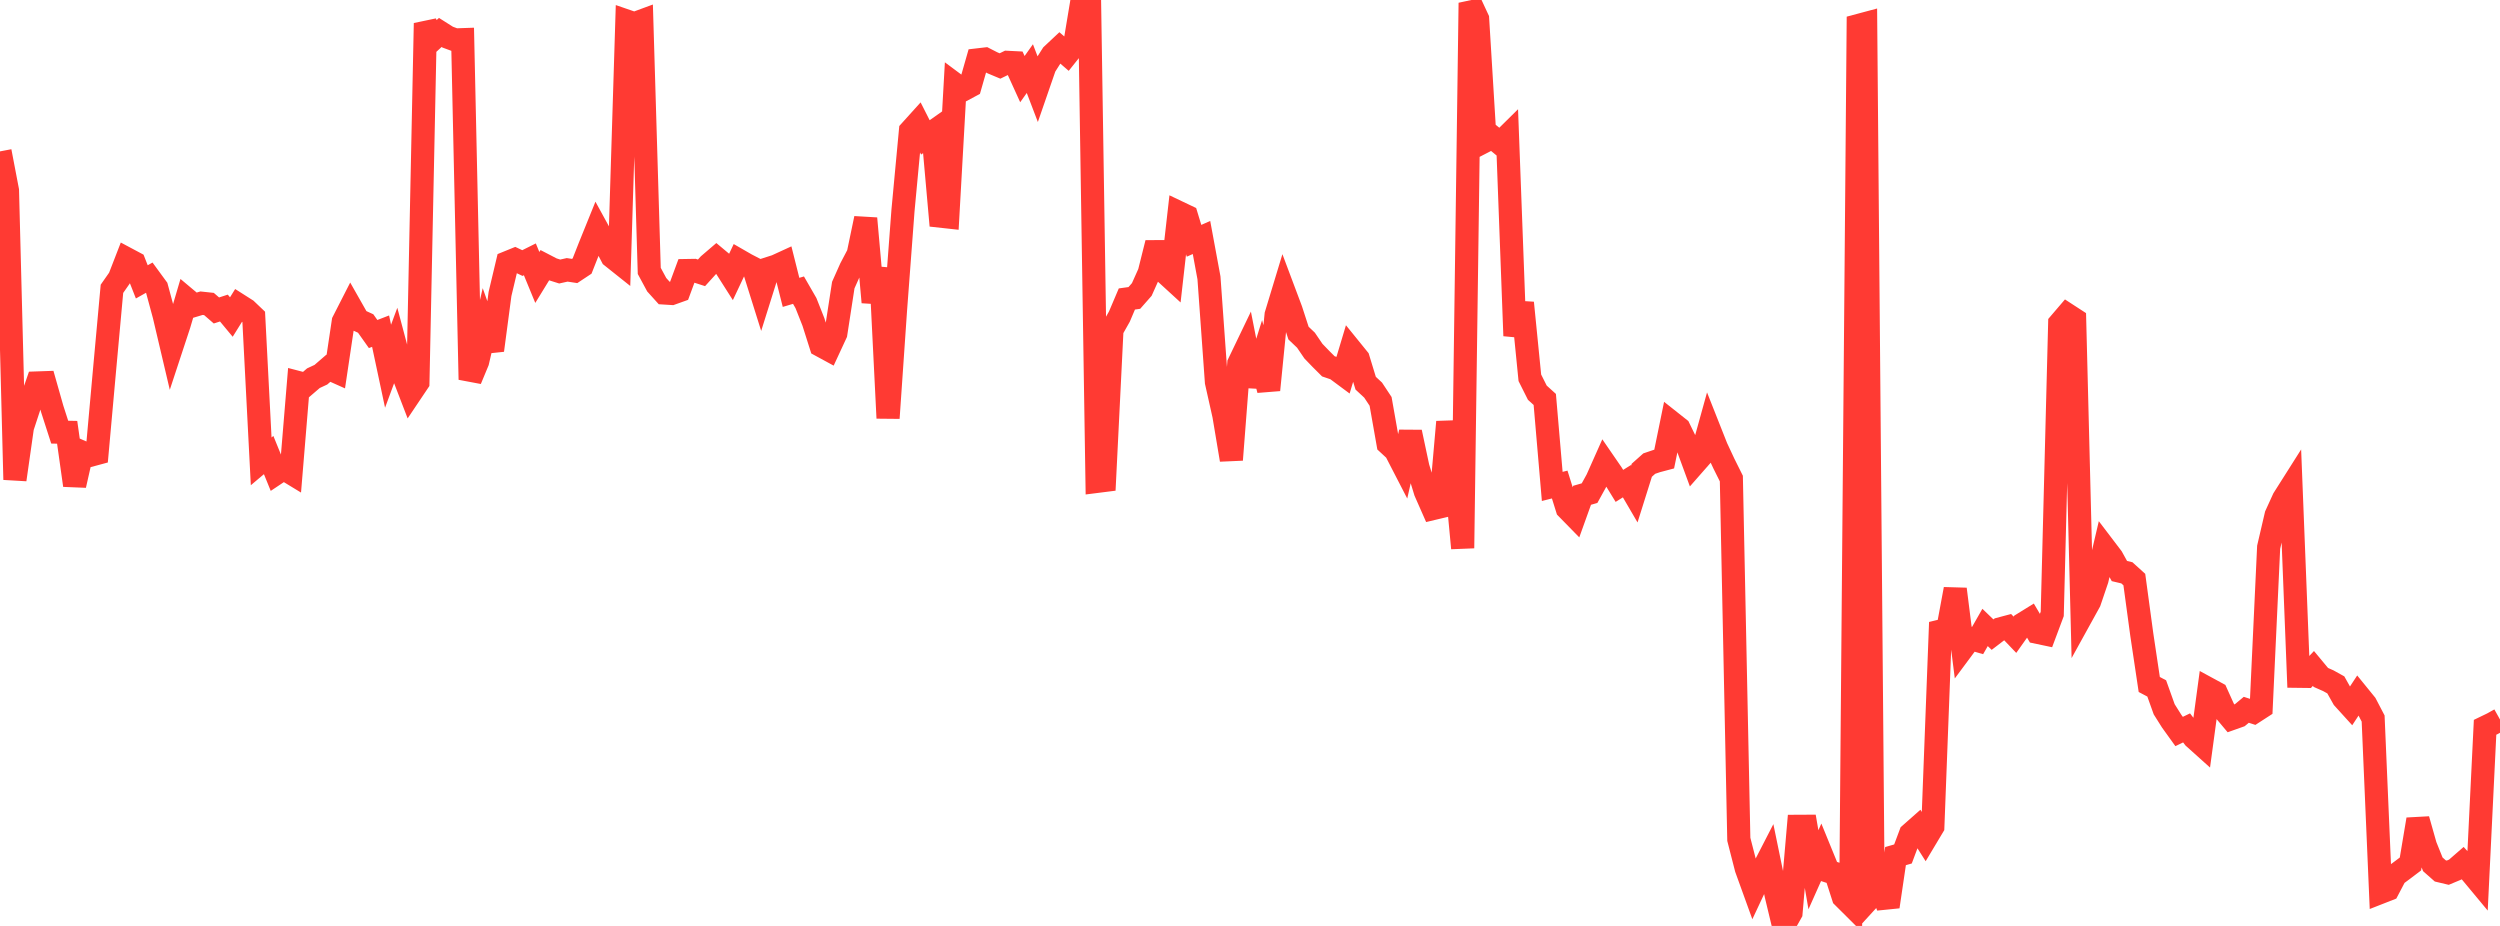 <?xml version="1.0" standalone="no"?>
<!DOCTYPE svg PUBLIC "-//W3C//DTD SVG 1.1//EN" "http://www.w3.org/Graphics/SVG/1.1/DTD/svg11.dtd">

<svg width="135" height="50" viewBox="0 0 135 50" preserveAspectRatio="none" 
  xmlns="http://www.w3.org/2000/svg"
  xmlns:xlink="http://www.w3.org/1999/xlink">


<polyline points="0.0, 8.175 0.403, 10.283 0.806, 25.901 1.209, 23.075 1.612, 21.848 2.015, 20.68 2.418, 20.666 2.821, 22.086 3.224, 23.336 3.627, 23.344 4.03, 26.205 4.433, 24.419 4.836, 24.594 5.239, 24.485 5.642, 20.014 6.045, 15.596 6.448, 15.02 6.851, 13.98 7.254, 14.195 7.657, 15.221 8.06, 14.994 8.463, 15.545 8.866, 17.035 9.269, 18.747 9.672, 17.523 10.075, 16.156 10.478, 16.494 10.881, 16.373 11.284, 16.416 11.687, 16.765 12.09, 16.635 12.493, 17.12 12.896, 16.473 13.299, 16.729 13.701, 17.112 14.104, 24.913 14.507, 24.573 14.91, 25.563 15.313, 25.294 15.716, 25.539 16.119, 20.663 16.522, 20.768 16.925, 20.422 17.328, 20.234 17.731, 19.886 18.134, 20.066 18.537, 17.365 18.94, 16.575 19.343, 17.285 19.746, 17.469 20.149, 18.038 20.552, 17.882 20.955, 19.776 21.358, 18.685 21.761, 20.199 22.164, 21.247 22.567, 20.647 22.97, 1.257 23.373, 2.124 23.776, 1.752 24.179, 2.007 24.582, 2.156 24.985, 2.142 25.388, 20.496 25.791, 19.526 26.194, 17.783 26.597, 18.915 27.0, 15.876 27.403, 14.178 27.806, 14.014 28.209, 14.205 28.612, 14.004 29.015, 14.983 29.418, 14.326 29.821, 14.535 30.224, 14.662 30.627, 14.572 31.03, 14.633 31.433, 14.366 31.836, 13.343 32.239, 12.347 32.642, 13.082 33.045, 13.855 33.448, 14.176 33.851, 1.141 34.254, 1.28 34.657, 1.131 35.06, 14.628 35.463, 15.375 35.866, 15.821 36.269, 15.846 36.672, 15.702 37.075, 14.61 37.478, 14.603 37.881, 14.733 38.284, 14.288 38.687, 13.943 39.09, 14.28 39.493, 14.914 39.896, 14.059 40.299, 14.291 40.701, 14.499 41.104, 15.783 41.507, 14.499 41.91, 14.37 42.313, 14.185 42.716, 15.788 43.119, 15.668 43.522, 16.368 43.925, 17.387 44.328, 18.658 44.731, 18.877 45.134, 18.008 45.537, 15.395 45.94, 14.491 46.343, 13.724 46.746, 11.795 47.149, 16.32 47.552, 14.483 47.955, 22.577 48.358, 16.727 48.761, 11.371 49.164, 7.069 49.567, 6.623 49.97, 7.419 50.373, 7.135 50.776, 11.671 51.179, 11.715 51.582, 4.56 51.985, 4.86 52.388, 4.644 52.791, 3.235 53.194, 3.188 53.597, 3.394 54.0, 3.563 54.403, 3.367 54.806, 3.387 55.209, 4.273 55.612, 3.705 56.015, 4.76 56.418, 3.594 56.821, 2.958 57.224, 2.58 57.627, 2.928 58.03, 2.423 58.433, 0.0 58.836, 0.137 59.239, 25.994 59.642, 25.943 60.045, 17.807 60.448, 17.094 60.851, 16.145 61.254, 16.089 61.657, 15.631 62.06, 14.731 62.463, 13.119 62.866, 14.674 63.269, 15.043 63.672, 11.487 64.075, 11.679 64.478, 13.003 64.881, 12.824 65.284, 15.004 65.687, 20.63 66.09, 22.428 66.493, 24.829 66.896, 19.629 67.299, 18.79 67.701, 20.83 68.104, 19.539 68.507, 21.058 68.91, 17 69.313, 15.671 69.716, 16.744 70.119, 17.986 70.522, 18.37 70.925, 18.962 71.328, 19.38 71.731, 19.782 72.134, 19.919 72.537, 20.218 72.94, 18.875 73.343, 19.372 73.746, 20.692 74.149, 21.066 74.552, 21.675 74.955, 23.957 75.358, 24.33 75.761, 25.111 76.164, 23.337 76.567, 25.231 76.97, 26.548 77.373, 27.462 77.776, 27.366 78.179, 22.784 78.582, 25.327 78.985, 29.601 79.388, 0.157 79.791, 1.024 80.194, 7.615 80.597, 7.407 81.0, 7.739 81.403, 7.341 81.806, 18.133 82.209, 16.354 82.612, 20.401 83.015, 21.205 83.418, 21.57 83.821, 26.267 84.224, 26.165 84.627, 27.456 85.03, 27.868 85.433, 26.745 85.836, 26.63 86.239, 25.899 86.642, 24.995 87.045, 25.581 87.448, 26.238 87.851, 25.986 88.254, 26.676 88.657, 25.393 89.06, 25.034 89.463, 24.897 89.866, 24.79 90.269, 22.819 90.672, 23.138 91.075, 23.968 91.478, 25.065 91.881, 24.606 92.284, 23.152 92.687, 24.17 93.09, 25.034 93.493, 25.843 93.896, 45.324 94.299, 46.895 94.701, 48.007 95.104, 47.147 95.507, 46.364 95.91, 48.32 96.313, 50.0 96.716, 49.286 97.119, 44.621 97.522, 44.619 97.925, 46.967 98.328, 46.063 98.731, 47.049 99.134, 47.181 99.537, 48.435 99.94, 48.836 100.343, 1.38 100.746, 1.272 101.149, 48.291 101.552, 47.85 101.955, 48.959 102.358, 46.23 102.761, 46.114 103.164, 45.036 103.567, 44.68 103.97, 45.315 104.373, 44.642 104.776, 34.081 105.179, 33.983 105.582, 31.813 105.985, 35.014 106.388, 34.471 106.791, 34.588 107.194, 33.882 107.597, 34.27 108.0, 33.962 108.403, 33.855 108.806, 34.277 109.209, 33.708 109.612, 33.459 110.015, 34.143 110.418, 34.228 110.821, 33.151 111.224, 17.462 111.627, 16.991 112.03, 17.253 112.433, 33.216 112.836, 32.486 113.239, 31.298 113.642, 29.578 114.045, 30.108 114.448, 30.837 114.851, 30.932 115.254, 31.297 115.657, 34.269 116.06, 36.962 116.463, 37.175 116.866, 38.301 117.269, 38.941 117.672, 39.501 118.075, 39.306 118.478, 39.832 118.881, 40.194 119.284, 37.215 119.687, 37.434 120.09, 38.329 120.493, 38.808 120.896, 38.665 121.299, 38.329 121.701, 38.459 122.104, 38.198 122.507, 29.551 122.91, 27.82 123.313, 26.936 123.716, 26.3 124.119, 36.519 124.522, 36.524 124.925, 36.097 125.328, 36.582 125.731, 36.76 126.134, 36.984 126.537, 37.702 126.94, 38.146 127.343, 37.532 127.746, 38.028 128.149, 38.8 128.552, 48.185 128.955, 48.027 129.358, 47.259 129.761, 46.96 130.164, 46.655 130.567, 44.248 130.97, 45.672 131.373, 46.674 131.776, 47.03 132.179, 47.126 132.582, 46.957 132.985, 46.607 133.388, 47.051 133.791, 47.536 134.194, 39.274 134.597, 39.079 135.0, 38.854" fill="none" stroke="#ff3a33" stroke-width="1.25"/>

</svg>
